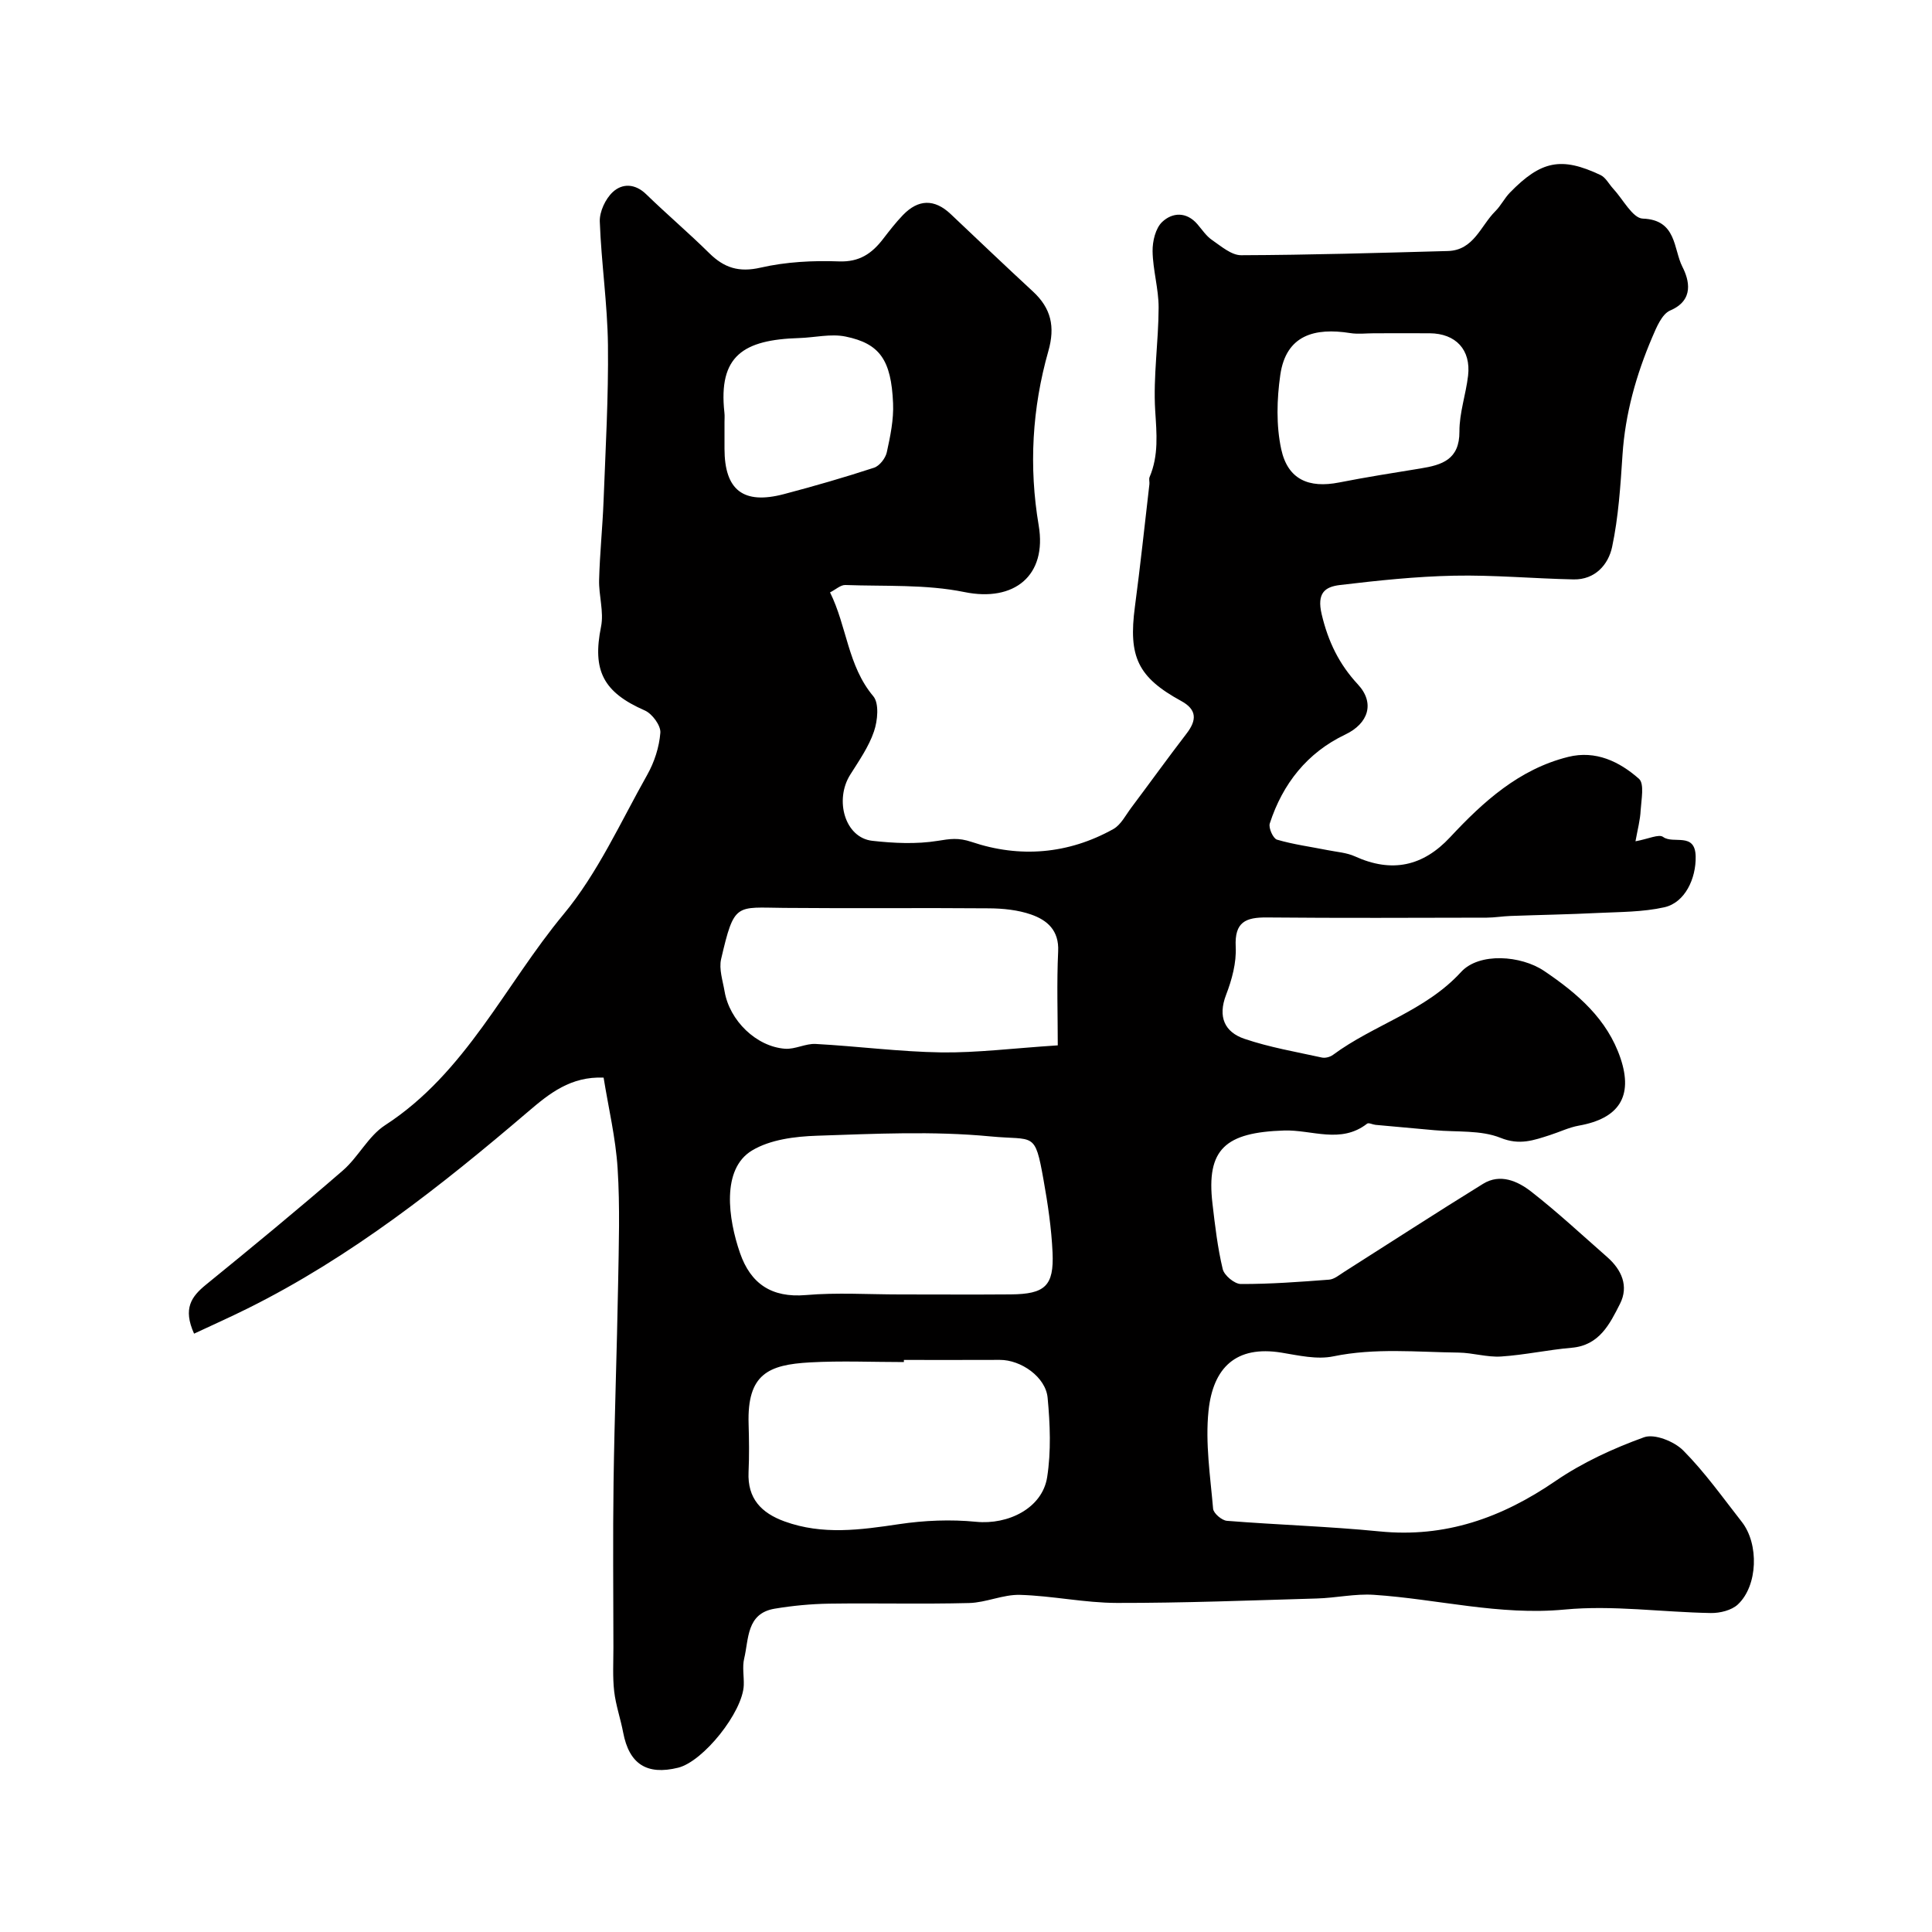 <svg enable-background="new 0 0 400 400" viewBox="0 0 400 400" xmlns="http://www.w3.org/2000/svg"><path d="m338.61 174.18c2.69-.49 4.84-1.55 5.72-.9 2.12 1.56 6.64-1.1 6.74 4.05.09 4.54-2.19 9.54-6.48 10.51-4.46 1-9.17.96-13.78 1.18-6.02.3-12.05.4-18.07.62-1.65.06-3.29.34-4.93.35-15.17.03-30.33.1-45.5-.04-4.4-.04-6.73.92-6.47 6.07.17 3.3-.79 6.83-2 9.97-1.74 4.55-.29 7.7 3.82 9.09 5.18 1.76 10.65 2.69 16.01 3.87.71.16 1.71-.11 2.31-.55 8.47-6.27 19.1-9.05 26.52-17.16 3.75-4.1 12.42-3.44 17.19-.22 6.95 4.69 13.08 9.97 15.82 18.08 2.68 7.97-.39 12.49-8.63 13.95-2.06.37-4.01 1.33-6.02 1.97-3.32 1.06-6.24 2.15-10.18.56-4.1-1.65-9.06-1.16-13.65-1.58-4.08-.38-8.16-.73-12.24-1.11-.6-.06-1.42-.5-1.74-.25-5.46 4.26-11.44 1.23-17.2 1.42-12.11.39-16.15 3.81-14.82 15.15.53 4.54 1.06 9.11 2.12 13.54.31 1.31 2.45 3.09 3.76 3.09 6.09.02 12.18-.44 18.26-.9 1.07-.08 2.11-.97 3.09-1.59 9.6-6.09 19.12-12.28 28.79-18.25 3.56-2.2 7.18-.56 9.97 1.61 5.45 4.25 10.52 8.98 15.72 13.54 3.01 2.64 4.52 6.03 2.66 9.7-2.11 4.16-4.26 8.6-10.01 9.09-4.88.42-9.72 1.49-14.6 1.81-2.9.19-5.85-.77-8.79-.81-8.65-.1-17.29-1.01-25.96.78-3.38.7-7.18-.19-10.72-.77-9.43-1.54-14.18 3.11-15.11 12.06-.69 6.66.37 13.52.95 20.26.08.94 1.81 2.42 2.87 2.5 10.52.84 21.08 1.15 31.58 2.19 13.63 1.36 25.32-2.82 36.42-10.42 5.59-3.83 11.96-6.76 18.35-9.07 2.17-.78 6.25.86 8.11 2.73 4.48 4.51 8.2 9.77 12.14 14.8 3.58 4.58 3.32 13.2-.82 17.08-1.3 1.22-3.71 1.81-5.6 1.78-10.1-.17-20.3-1.67-30.28-.72-13.49 1.28-26.33-2.18-39.49-3.05-3.9-.26-7.86.65-11.81.76-13.79.4-27.58.94-41.37.92-6.69-.01-13.38-1.48-20.08-1.67-3.49-.1-7.01 1.6-10.54 1.69-9.66.25-19.33-.01-28.99.13-3.76.06-7.55.42-11.26 1.04-5.87.98-5.34 6.26-6.32 10.34-.41 1.73-.02 3.65-.08 5.48-.19 5.57-8.38 15.83-13.61 17.11-6.49 1.59-10.12-.78-11.36-7.29-.54-2.86-1.53-5.65-1.86-8.52-.34-2.98-.16-6.03-.16-9.05-.01-11.42-.13-22.84.03-34.25.19-13.63.7-27.26.94-40.9.14-8.03.41-16.09-.1-24.09-.4-6.29-1.89-12.5-2.9-18.78-6.81-.29-11.26 3.31-15.59 7.01-18.08 15.44-36.67 30.12-58.1 40.78-3.62 1.8-7.32 3.45-11.1 5.22-2.36-5.24-.52-7.7 2.44-10.12 9.55-7.77 19.06-15.6 28.36-23.66 3.22-2.79 5.27-7.12 8.74-9.37 16.75-10.86 24.8-29.03 36.96-43.68 7.09-8.54 11.8-19.08 17.32-28.87 1.48-2.62 2.49-5.75 2.72-8.72.11-1.49-1.69-3.93-3.21-4.6-8.63-3.78-10.91-8.27-9.07-17.36.62-3.07-.49-6.46-.4-9.69.14-5.44.71-10.86.92-16.3.41-10.76 1.03-21.54.91-32.3-.1-8.53-1.38-17.04-1.69-25.58-.07-2.05 1.17-4.7 2.69-6.11 1.96-1.82 4.61-1.79 6.92.46 4.27 4.15 8.82 8.01 13.05 12.19 3.09 3.05 6.15 4.03 10.64 3 5.24-1.2 10.81-1.49 16.21-1.29 4.27.16 6.84-1.65 9.16-4.67 1.3-1.69 2.61-3.38 4.08-4.91 3.18-3.31 6.53-3.41 9.91-.21 5.66 5.35 11.29 10.73 17.01 16.01 3.77 3.48 4.64 7.29 3.2 12.35-3.36 11.82-4.06 23.93-2 36.09 1.76 10.4-5.07 15.91-15.38 13.8-7.98-1.63-16.4-1.16-24.64-1.46-.98-.04-1.99.93-3.18 1.53 3.5 7.04 3.65 15.19 8.95 21.49 1.25 1.48.91 5.07.15 7.29-1.08 3.19-3.11 6.08-4.93 8.98-3.27 5.2-1.12 13.03 4.58 13.67 4.47.5 9.13.72 13.53.01 2.55-.41 4.26-.71 7.03.22 9.96 3.36 20.01 2.54 29.34-2.66 1.59-.89 2.57-2.91 3.75-4.47 3.82-5.09 7.54-10.26 11.42-15.31 2.13-2.77 2.17-4.95-1.12-6.74-8.98-4.91-10.96-9.15-9.58-19.51 1.12-8.44 2.02-16.9 3-25.36.06-.49-.14-1.06.04-1.49 1.91-4.49 1.46-9.02 1.16-13.79-.43-7.05.69-14.19.71-21.29.01-3.89-1.19-7.78-1.25-11.68-.03-2.06.61-4.77 2-6.07 2.08-1.96 5-2.17 7.28.48.97 1.13 1.83 2.45 3.03 3.27 1.88 1.29 4.01 3.16 6.03 3.15 14.27-.05 28.54-.48 42.8-.87 5.36-.15 6.78-5.22 9.82-8.24 1.15-1.14 1.89-2.69 3.02-3.85 6.46-6.63 10.65-7.47 18.76-3.64 1.08.51 1.74 1.87 2.62 2.82 2.03 2.18 4.02 6.12 6.13 6.2 7.06.24 6.33 6.32 8.2 9.97 1.38 2.7 2.52 6.9-2.52 9.05-1.73.74-2.85 3.5-3.73 5.56-3.32 7.78-5.59 15.83-6.15 24.35-.42 6.38-.83 12.83-2.15 19.05-.77 3.63-3.51 6.81-7.98 6.72-8.26-.17-16.52-.94-24.76-.77-7.88.16-15.76 1-23.59 1.93-3.12.37-4.84 1.64-3.8 6.06 1.34 5.68 3.63 10.36 7.49 14.51 3.58 3.85 2.2 8.1-2.61 10.39-7.86 3.74-12.96 10.18-15.63 18.42-.29.91.7 3.1 1.49 3.34 3.41 1 6.98 1.47 10.48 2.17 1.9.38 3.93.51 5.66 1.29 7.66 3.49 14.11 2.05 19.71-3.96 6.85-7.35 14.28-14.1 24.44-16.63 5.71-1.42 10.62.97 14.66 4.53 1.15 1.02.49 4.29.35 6.51-.09 2-.63 3.97-1.07 6.43zm-152.31 93.82c7.66 0 15.32.05 22.97-.01 7.09-.06 8.96-1.75 8.65-8.67-.23-5.04-.98-10.08-1.87-15.05-1.81-10.17-1.92-8.12-10.99-8.99-11.88-1.14-23.95-.54-35.93-.14-4.54.15-9.66.79-13.42 3.05-6.42 3.85-4.94 14.19-2.5 21.23 2.2 6.35 6.53 9.31 13.62 8.71 6.45-.56 12.98-.13 19.47-.13zm.84 13.56v.44c-6.49 0-12.99-.29-19.46.07-8.58.48-13.01 2.4-12.69 12.73.1 3.32.14 6.66-.01 9.98-.25 5.48 2.64 8.47 7.47 10.22 7.86 2.85 15.7 1.75 23.69.56 5.23-.78 10.68-1.01 15.94-.49 6.65.66 13.71-2.81 14.72-9.22.84-5.37.61-11 .1-16.45-.4-4.32-5.54-7.87-9.89-7.85-6.63.03-13.25.01-19.87.01zm31.86-65.13c0-6.38-.23-12.93.08-19.46.21-4.36-2.28-6.48-5.63-7.64-2.72-.94-5.77-1.25-8.68-1.27-14.14-.12-28.28.04-42.43-.09-10.03-.09-10.3-1.18-13.04 10.59-.48 2.07.34 4.48.72 6.71 1.03 6.02 6.54 11.41 12.5 11.86 2.09.16 4.27-1.11 6.37-.99 8.68.47 17.34 1.62 26.02 1.75 7.41.09 14.83-.86 24.09-1.46zm65.52-147.43c-1.66 0-3.36.22-4.98-.04-7.31-1.16-13.28.37-14.47 8.67-.72 5.03-.87 10.44.19 15.36 1.36 6.29 5.7 8.14 12 6.9 5.59-1.1 11.22-1.99 16.84-2.9 4.45-.72 8.09-1.83 8.06-7.66-.02-3.85 1.34-7.68 1.79-11.55.62-5.36-2.54-8.74-7.95-8.78-3.83-.02-7.65 0-11.48 0zm-134.52 18.42v5.49c.01 8.57 3.89 11.61 12.31 9.39 6.26-1.65 12.49-3.45 18.64-5.46 1.14-.37 2.38-1.96 2.65-3.19.73-3.33 1.45-6.79 1.3-10.17-.38-8.93-2.74-12.35-9.83-13.8-3.06-.63-6.4.21-9.62.31-11.52.35-16.76 3.65-15.47 15.43.08.66.02 1.33.02 2z" fill="#010000"/></svg>
